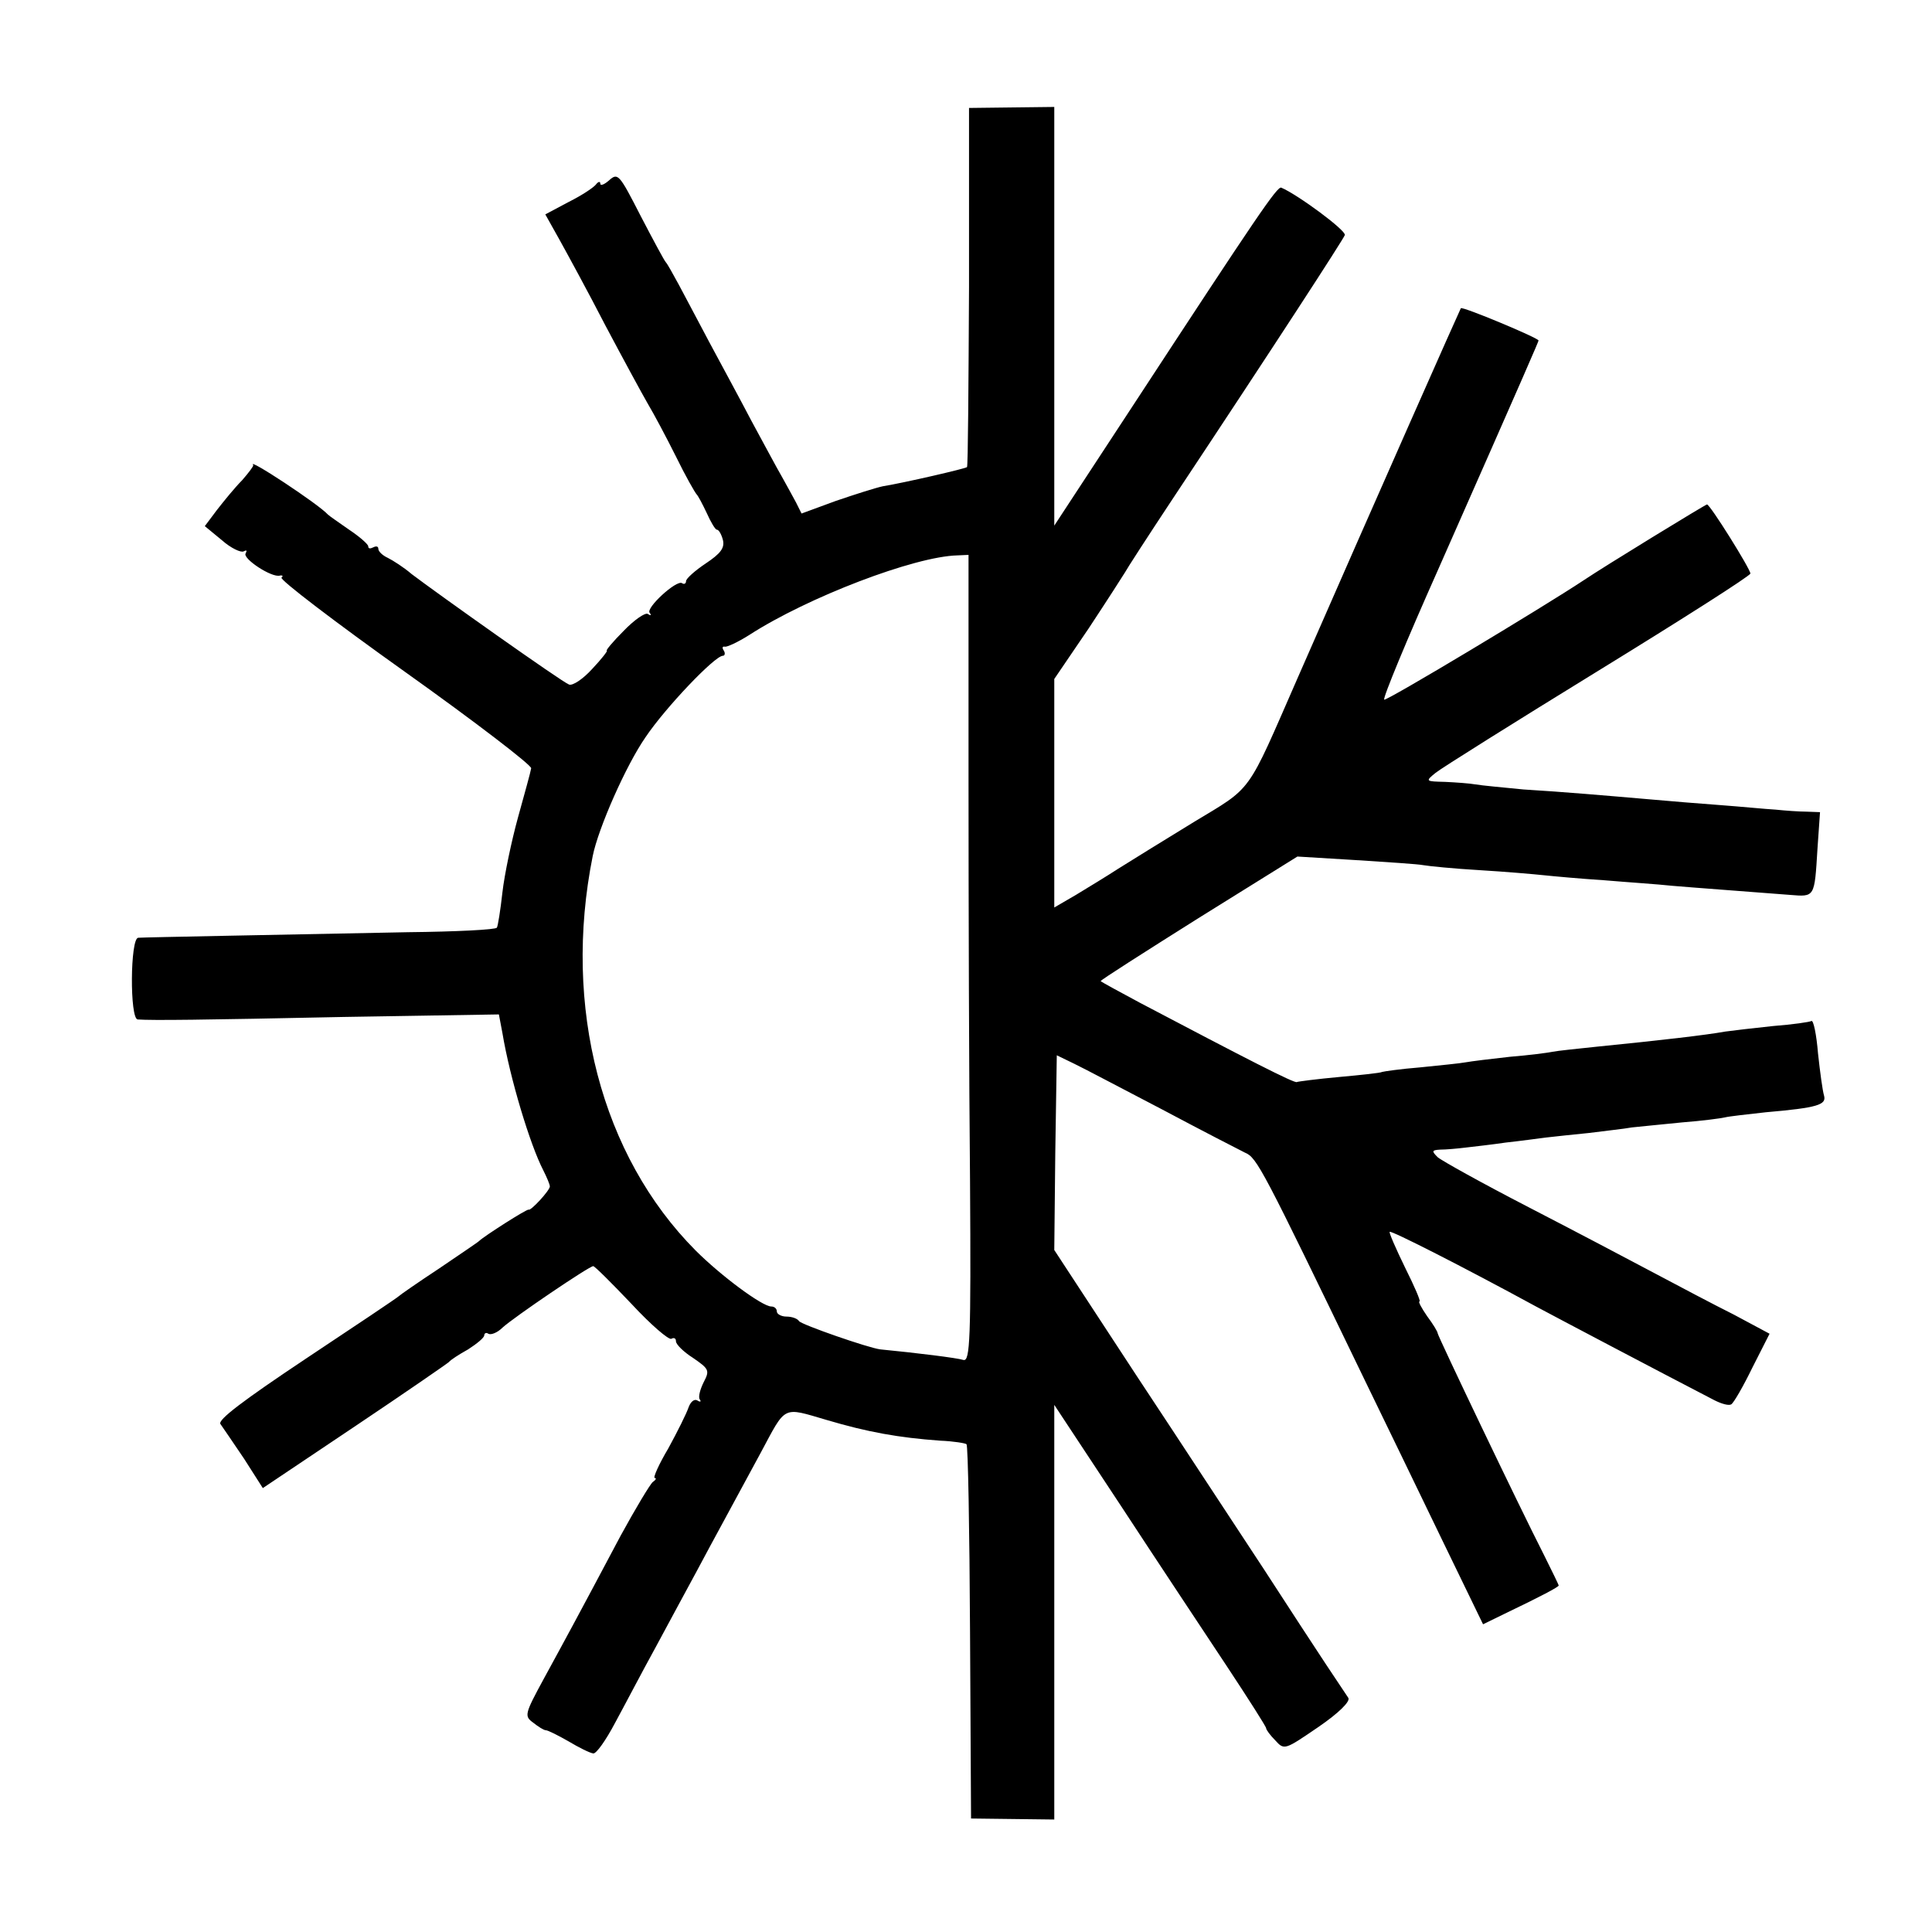 <?xml version="1.0" standalone="no"?>
<!DOCTYPE svg PUBLIC "-//W3C//DTD SVG 20010904//EN"
 "http://www.w3.org/TR/2001/REC-SVG-20010904/DTD/svg10.dtd">
<svg version="1.0" xmlns="http://www.w3.org/2000/svg"
 width="383pt" height="383pt" viewBox="0 0 383 383"
 preserveAspectRatio="xMidYMid meet">
<g transform="translate(0,383) scale(0.1,-0.1)"
fill="#000000" stroke="none">
<path d="M1921 3262 c-1 -195 -2 -356 -4 -358 -3 -3 -124 -31 -167 -38 -14 -3
-55 -16 -93 -29 l-68 -25 -11 22 c-6 11 -19 35 -28 51 -10 17 -36 66 -60 110
-23 44 -61 114 -83 155 -22 41 -49 93 -61 115 -12 22 -23 42 -26 45 -3 3 -25
44 -50 92 -42 82 -45 86 -62 71 -10 -9 -18 -12 -18 -7 0 5 -4 4 -8 -1 -4 -6
-28 -22 -54 -35 l-47 -25 28 -50 c15 -27 57 -104 91 -170 35 -66 73 -136 84
-155 12 -20 37 -67 56 -105 19 -39 38 -72 41 -75 3 -3 12 -20 20 -37 8 -18 17
-33 20 -33 4 0 9 -9 12 -20 4 -16 -4 -27 -34 -47 -21 -14 -39 -30 -39 -35 0
-5 -4 -7 -8 -4 -11 7 -73 -50 -64 -59 4 -5 2 -6 -4 -2 -5 3 -27 -12 -48 -34
-21 -21 -36 -39 -33 -39 2 0 -10 -16 -29 -36 -18 -20 -39 -34 -46 -31 -14 5
-262 181 -312 219 -15 13 -37 27 -47 32 -11 5 -19 13 -19 18 0 5 -4 6 -10 3
-6 -3 -10 -3 -10 2 0 4 -17 19 -38 33 -20 14 -39 27 -42 30 -19 21 -162 115
-148 98 1 -2 -9 -15 -22 -30 -14 -14 -36 -41 -50 -59 l-24 -32 34 -28 c18 -16
38 -25 43 -22 6 3 7 2 4 -4 -7 -10 52 -49 68 -44 5 1 7 -1 3 -4 -4 -4 106 -88
245 -187 139 -99 251 -185 250 -191 -1 -7 -13 -50 -26 -97 -13 -47 -27 -114
-31 -149 -4 -36 -9 -67 -11 -70 -2 -4 -81 -8 -177 -9 -248 -5 -521 -10 -534
-11 -16 -1 -17 -161 -1 -162 30 -2 123 -1 409 5 l307 5 7 -37 c15 -90 55 -222
81 -272 7 -14 13 -28 13 -32 0 -8 -38 -49 -42 -46 -3 2 -89 -53 -98 -62 -3 -3
-39 -27 -80 -55 -41 -27 -77 -52 -80 -55 -3 -3 -85 -58 -183 -123 -126 -84
-176 -122 -170 -130 5 -7 26 -38 47 -69 l37 -58 182 122 c100 67 184 125 187
128 3 4 20 15 38 25 17 11 32 23 32 28 0 4 4 6 8 3 5 -3 18 2 28 12 23 21 172
122 180 122 3 0 37 -34 76 -75 38 -41 74 -72 79 -69 5 3 9 1 9 -5 0 -6 15 -21
34 -33 32 -22 33 -25 21 -48 -7 -14 -11 -29 -8 -34 4 -5 1 -6 -5 -2 -6 3 -13
-3 -17 -14 -4 -12 -22 -48 -40 -81 -19 -32 -31 -59 -27 -59 4 0 2 -4 -4 -8 -5
-4 -34 -52 -64 -107 -87 -164 -110 -206 -152 -283 -38 -70 -39 -74 -21 -87 10
-8 21 -15 25 -15 4 0 24 -10 45 -22 20 -12 42 -23 49 -24 6 -1 25 26 43 60 18
33 54 102 81 151 27 50 63 117 81 150 34 64 71 131 127 235 51 95 42 91 131
65 81 -24 142 -35 225 -41 26 -1 50 -5 52 -7 3 -2 6 -170 7 -373 l2 -369 83
-1 82 -1 0 411 0 411 132 -200 c72 -110 167 -253 210 -318 43 -65 78 -120 78
-123 0 -3 8 -14 18 -24 18 -20 19 -19 85 26 41 28 64 51 60 58 -4 6 -24 36
-44 66 -20 30 -76 116 -124 190 -49 74 -162 247 -252 383 l-163 249 2 193 3
193 35 -17 c19 -9 98 -51 175 -91 77 -41 151 -79 163 -85 24 -10 34 -30 237
-450 40 -82 109 -225 154 -318 l81 -167 43 21 c71 34 107 53 107 56 0 1 -13
28 -29 60 -51 100 -211 435 -211 440 0 3 -9 18 -21 34 -11 16 -18 29 -15 29 3
0 -10 30 -29 68 -18 37 -32 69 -30 70 3 3 143 -68 290 -148 41 -22 244 -129
354 -186 14 -7 28 -11 33 -8 5 3 24 36 42 73 l34 67 -71 38 c-40 20 -110 57
-157 82 -47 25 -159 84 -250 131 -91 47 -172 92 -180 99 -12 12 -12 14 5 15
11 0 34 2 50 4 17 2 53 6 80 10 28 3 64 8 80 10 17 2 55 6 85 9 30 4 69 8 85
11 17 2 62 6 100 10 39 3 77 8 85 10 8 2 44 6 80 10 104 9 121 15 116 33 -3
10 -8 47 -12 84 -3 37 -9 66 -13 64 -3 -2 -37 -7 -76 -10 -38 -4 -81 -9 -95
-11 -39 -7 -125 -17 -255 -30 -38 -4 -77 -8 -87 -10 -9 -2 -48 -7 -85 -10 -37
-4 -77 -9 -88 -11 -10 -2 -51 -6 -90 -10 -38 -3 -72 -8 -75 -9 -3 -2 -41 -6
-85 -10 -44 -4 -82 -9 -84 -10 -3 -4 -102 47 -311 157 -41 22 -76 41 -78 43
-2 1 86 57 194 125 l196 122 115 -7 c63 -4 124 -8 134 -10 11 -2 61 -7 112
-10 51 -3 108 -8 127 -10 19 -2 73 -7 120 -10 47 -4 108 -8 135 -11 47 -4 130
-10 233 -18 50 -4 49 -6 55 92 l5 72 -27 1 c-14 0 -42 2 -61 4 -19 1 -69 6
-110 9 -41 3 -102 8 -135 11 -93 8 -173 15 -255 20 -41 4 -84 8 -95 10 -11 2
-38 4 -60 5 -39 1 -40 1 -19 18 11 9 156 100 322 202 166 102 301 188 302 193
0 9 -80 137 -86 137 -3 0 -204 -123 -244 -150 -83 -55 -393 -241 -396 -237 -3
3 45 119 107 258 178 403 199 452 199 454 0 5 -151 68 -154 64 -2 -3 -166
-373 -324 -734 -102 -233 -87 -213 -206 -285 -59 -36 -125 -77 -149 -92 -23
-15 -61 -38 -84 -52 l-43 -25 0 226 0 227 68 100 c37 56 69 106 72 111 3 6 45
71 94 145 205 309 338 514 342 524 3 9 -93 80 -126 94 -8 3 -46 -53 -294 -432
l-156 -238 0 415 0 415 -85 -1 -84 -1 0 -354z m-1 -974 c0 -244 1 -604 3 -800
2 -314 0 -357 -13 -354 -12 4 -93 14 -165 21 -24 3 -156 49 -161 56 -3 5 -14
9 -25 9 -10 0 -19 5 -19 10 0 6 -5 10 -11 10 -18 0 -100 61 -150 111 -187 188
-264 483 -204 782 11 55 66 180 105 236 39 58 137 161 153 161 4 0 5 5 2 10
-4 6 -3 9 2 8 4 -1 26 9 48 23 116 75 328 156 413 158 l22 1 0 -442z"/>
</g>
</svg>
